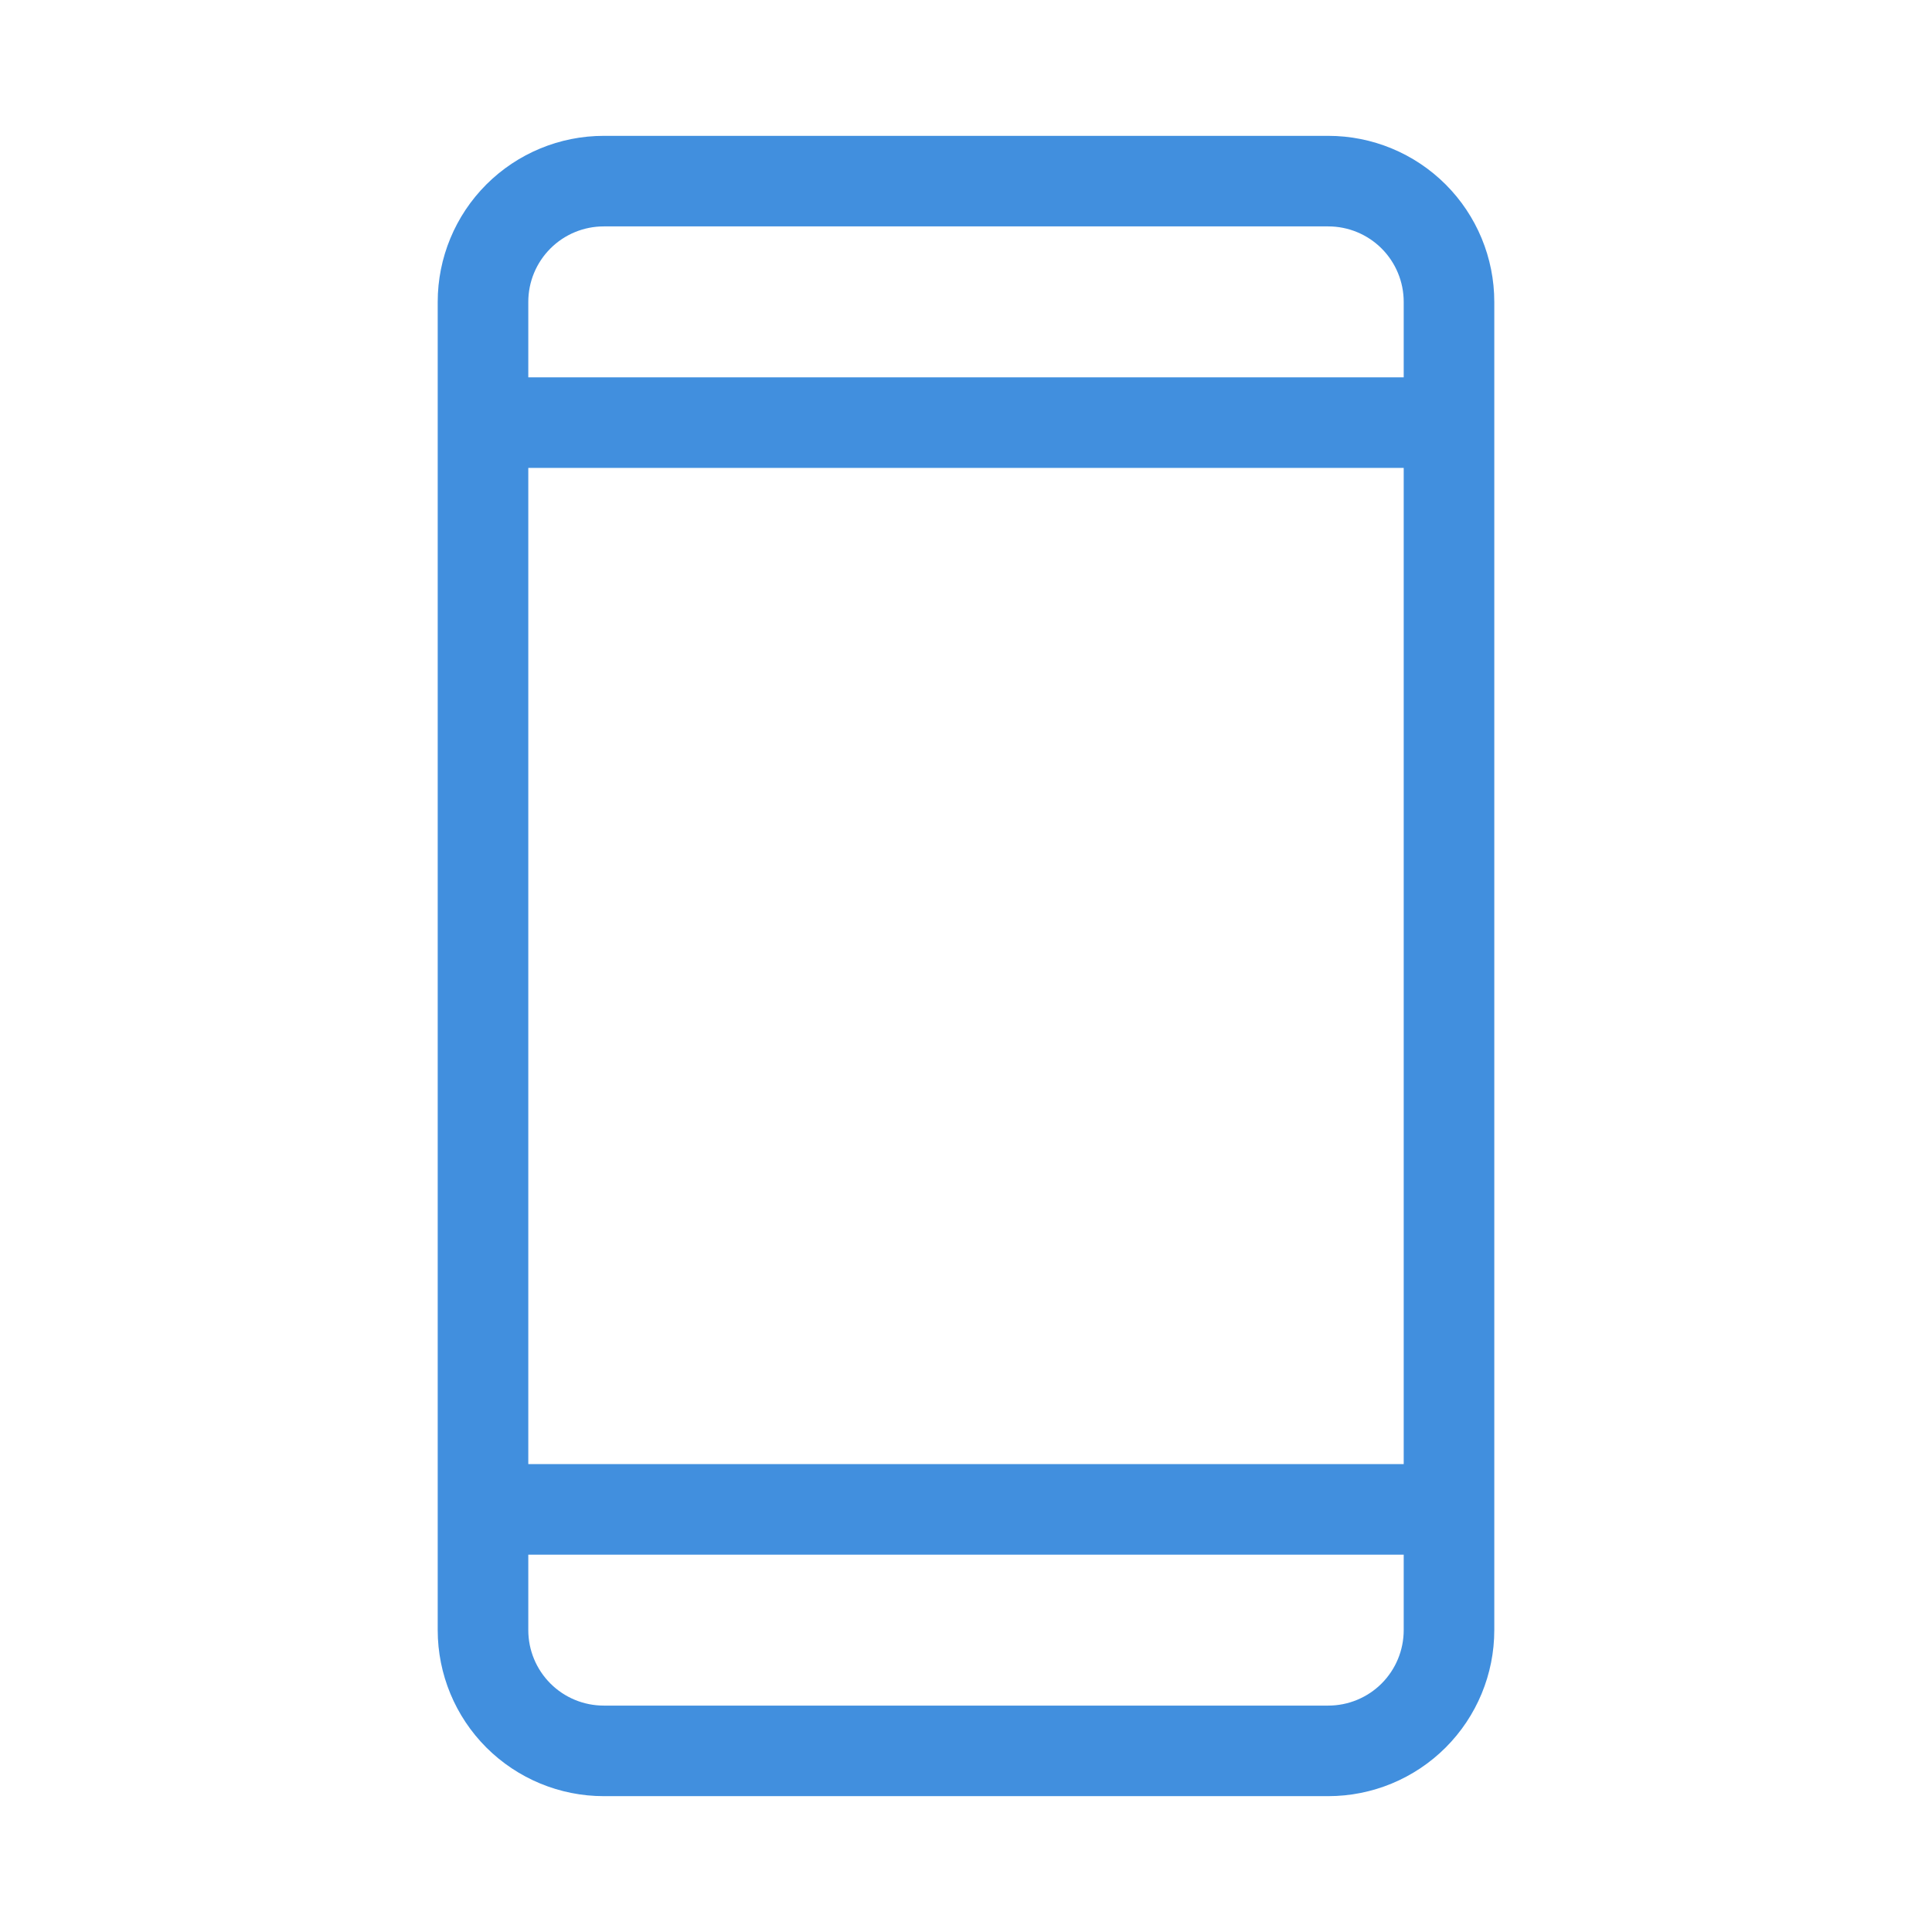 <svg xmlns="http://www.w3.org/2000/svg" width="70" height="70" viewBox="0 0 70 70" fill="none"><path d="M48.125 4.922H21.875C20.28 4.922 18.75 5.556 17.621 6.684C16.493 7.812 15.859 9.342 15.859 10.938V59.062C15.859 60.658 16.493 62.188 17.621 63.316C18.75 64.444 20.28 65.078 21.875 65.078H48.125C49.72 65.078 51.251 64.444 52.379 63.316C53.507 62.188 54.141 60.658 54.141 59.062V10.938C54.141 9.342 53.507 7.812 52.379 6.684C51.251 5.556 49.72 4.922 48.125 4.922ZM19.141 16.953H50.859V53.047H19.141V16.953ZM21.875 8.203H48.125C48.85 8.203 49.546 8.491 50.059 9.004C50.571 9.517 50.859 10.212 50.859 10.938V13.672H19.141V10.938C19.141 10.212 19.429 9.517 19.942 9.004C20.454 8.491 21.15 8.203 21.875 8.203ZM48.125 61.797H21.875C21.15 61.797 20.454 61.509 19.942 60.996C19.429 60.483 19.141 59.788 19.141 59.062V56.328H50.859V59.062C50.859 59.788 50.571 60.483 50.059 60.996C49.546 61.509 48.85 61.797 48.125 61.797Z" fill="#418FDE"></path></svg>